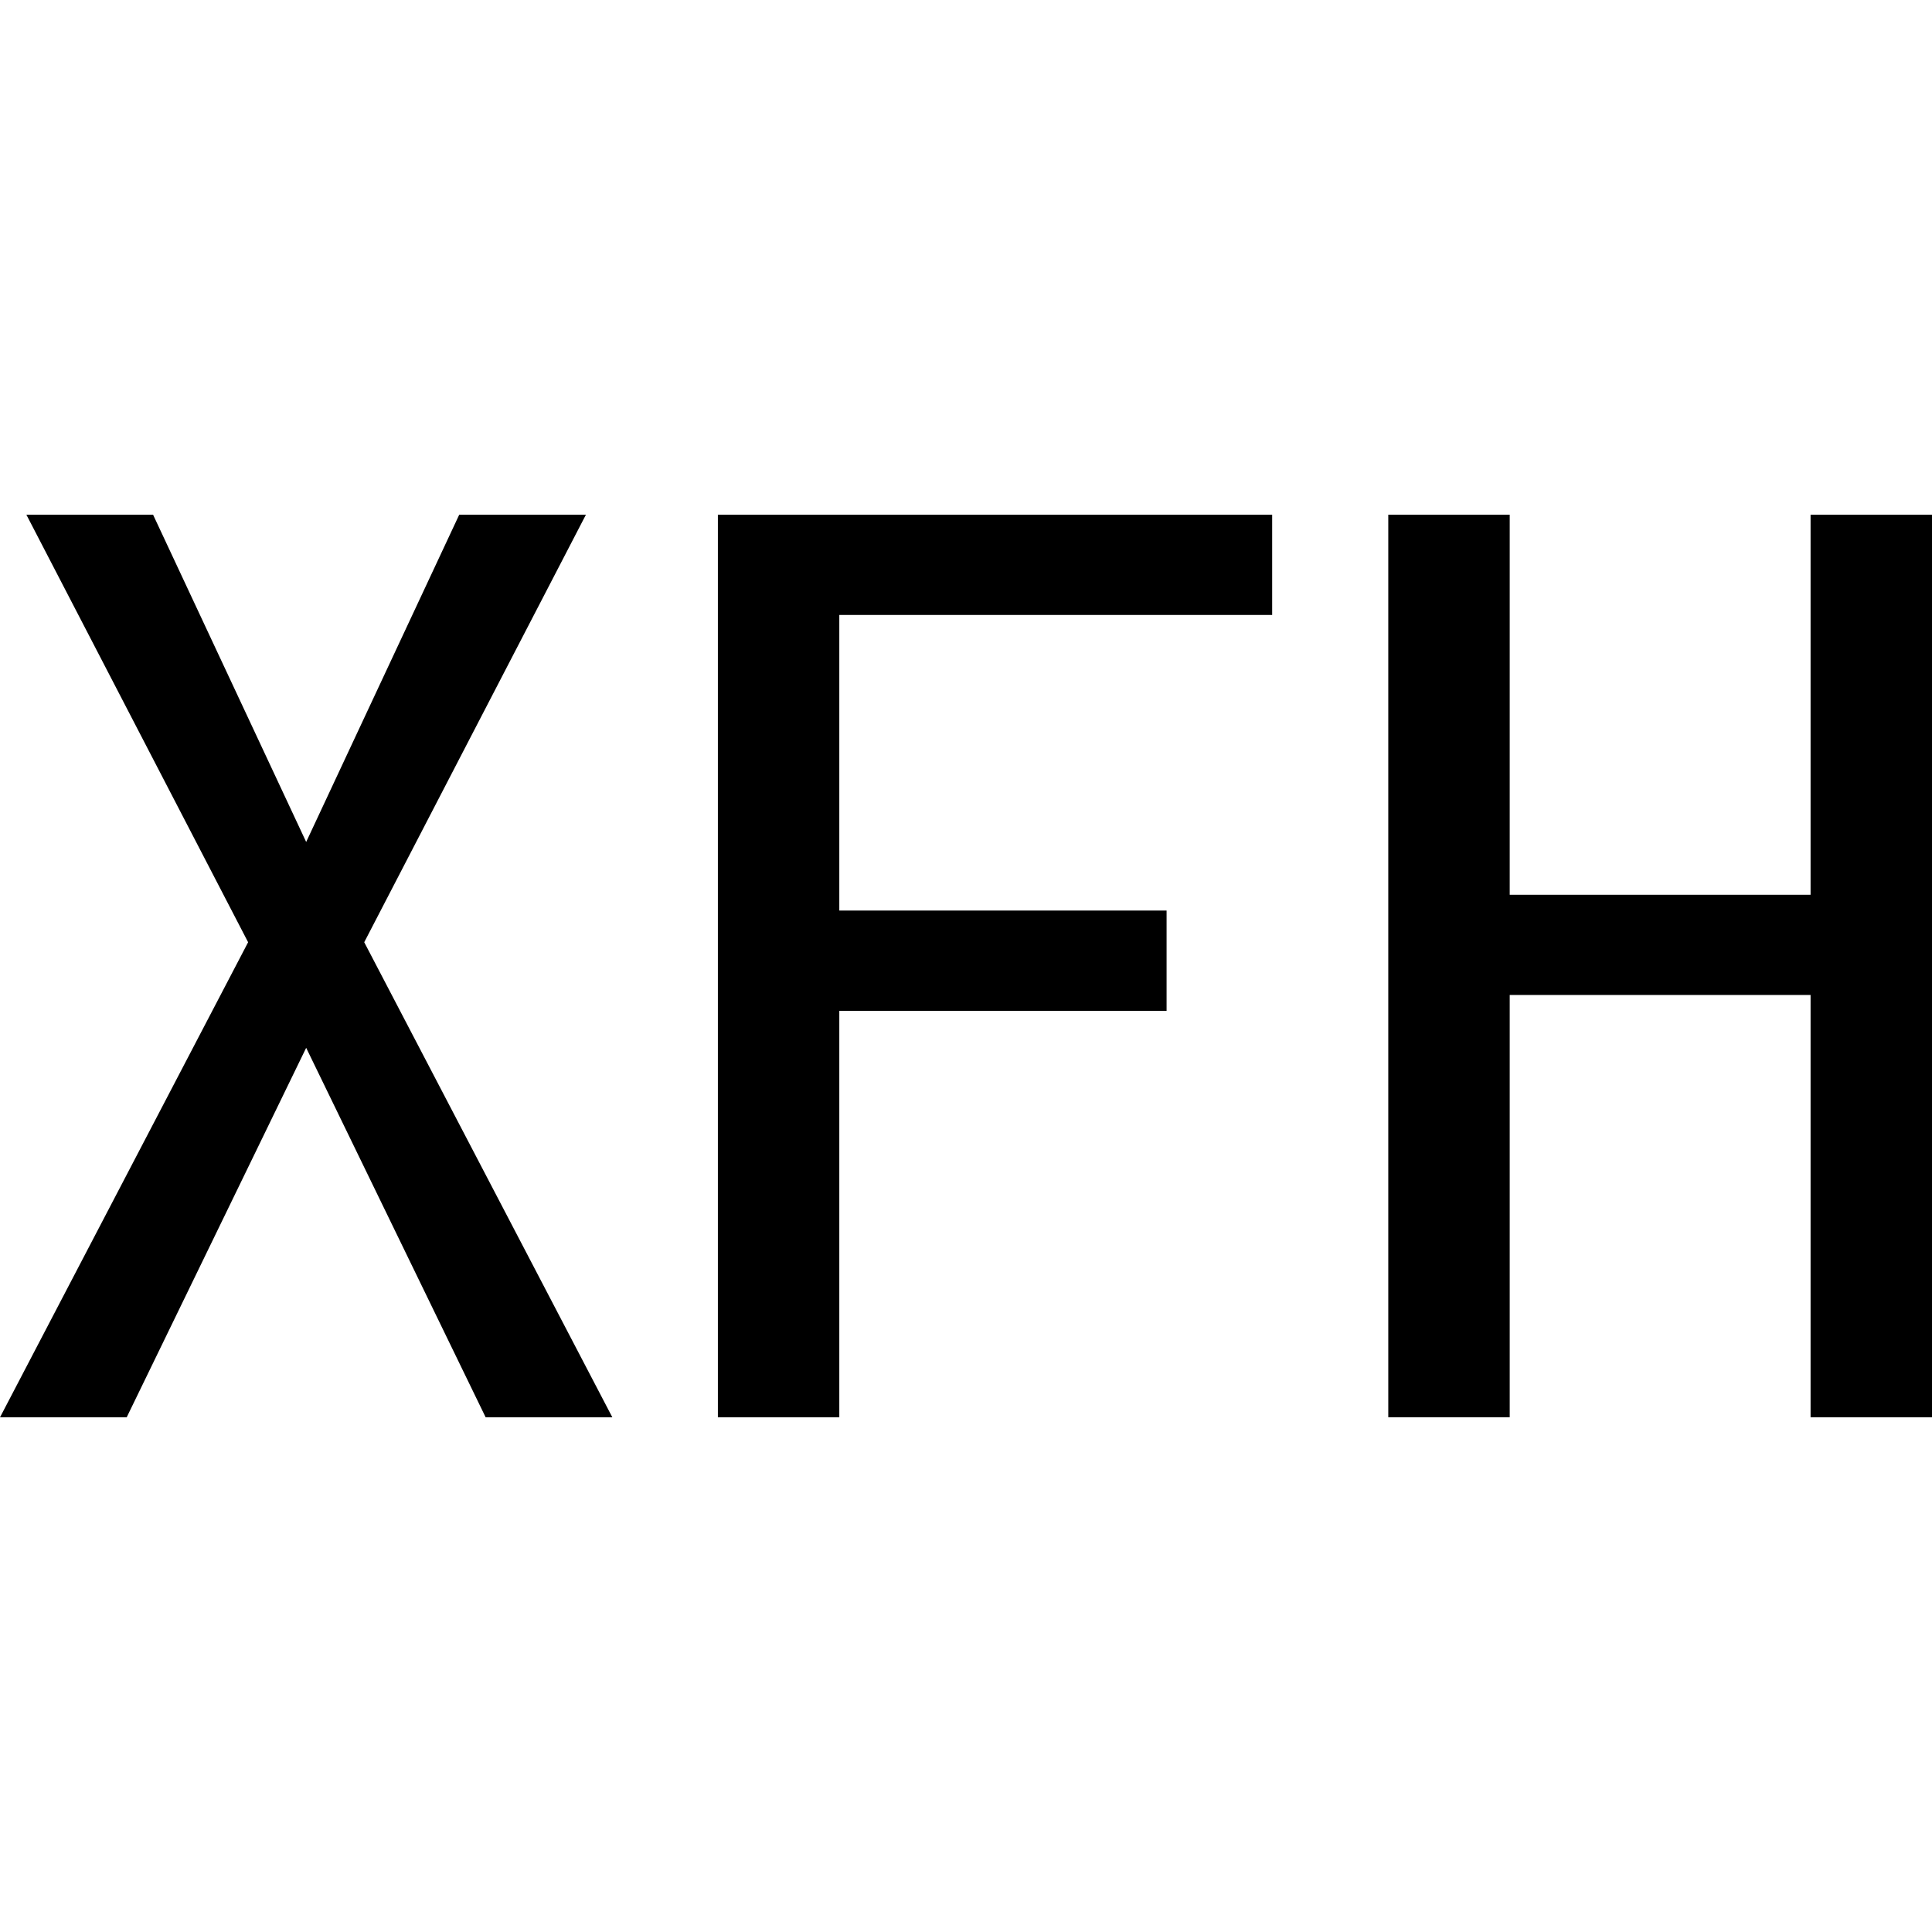 <svg id="图层_1" data-name="图层 1" xmlns="http://www.w3.org/2000/svg" viewBox="0 0 400 400"><path d="M126.78,293.44H100.55l-37.16-76.5-37.16,76.5H0l51.37-98.36L5.46,106.56H31.69l31.7,67.76,31.69-67.76h26.23l-45.9,88.52Z"/><path d="M263.39,127.32H173.77v61.2h67.76v20.77H173.77v84.15H148.63V106.56H263.39Z"/><path d="M400,293.44H374.86V206H312.57v87.43H287.43V106.56h25.14v78.69h62.29V106.56H400Z"/></svg>